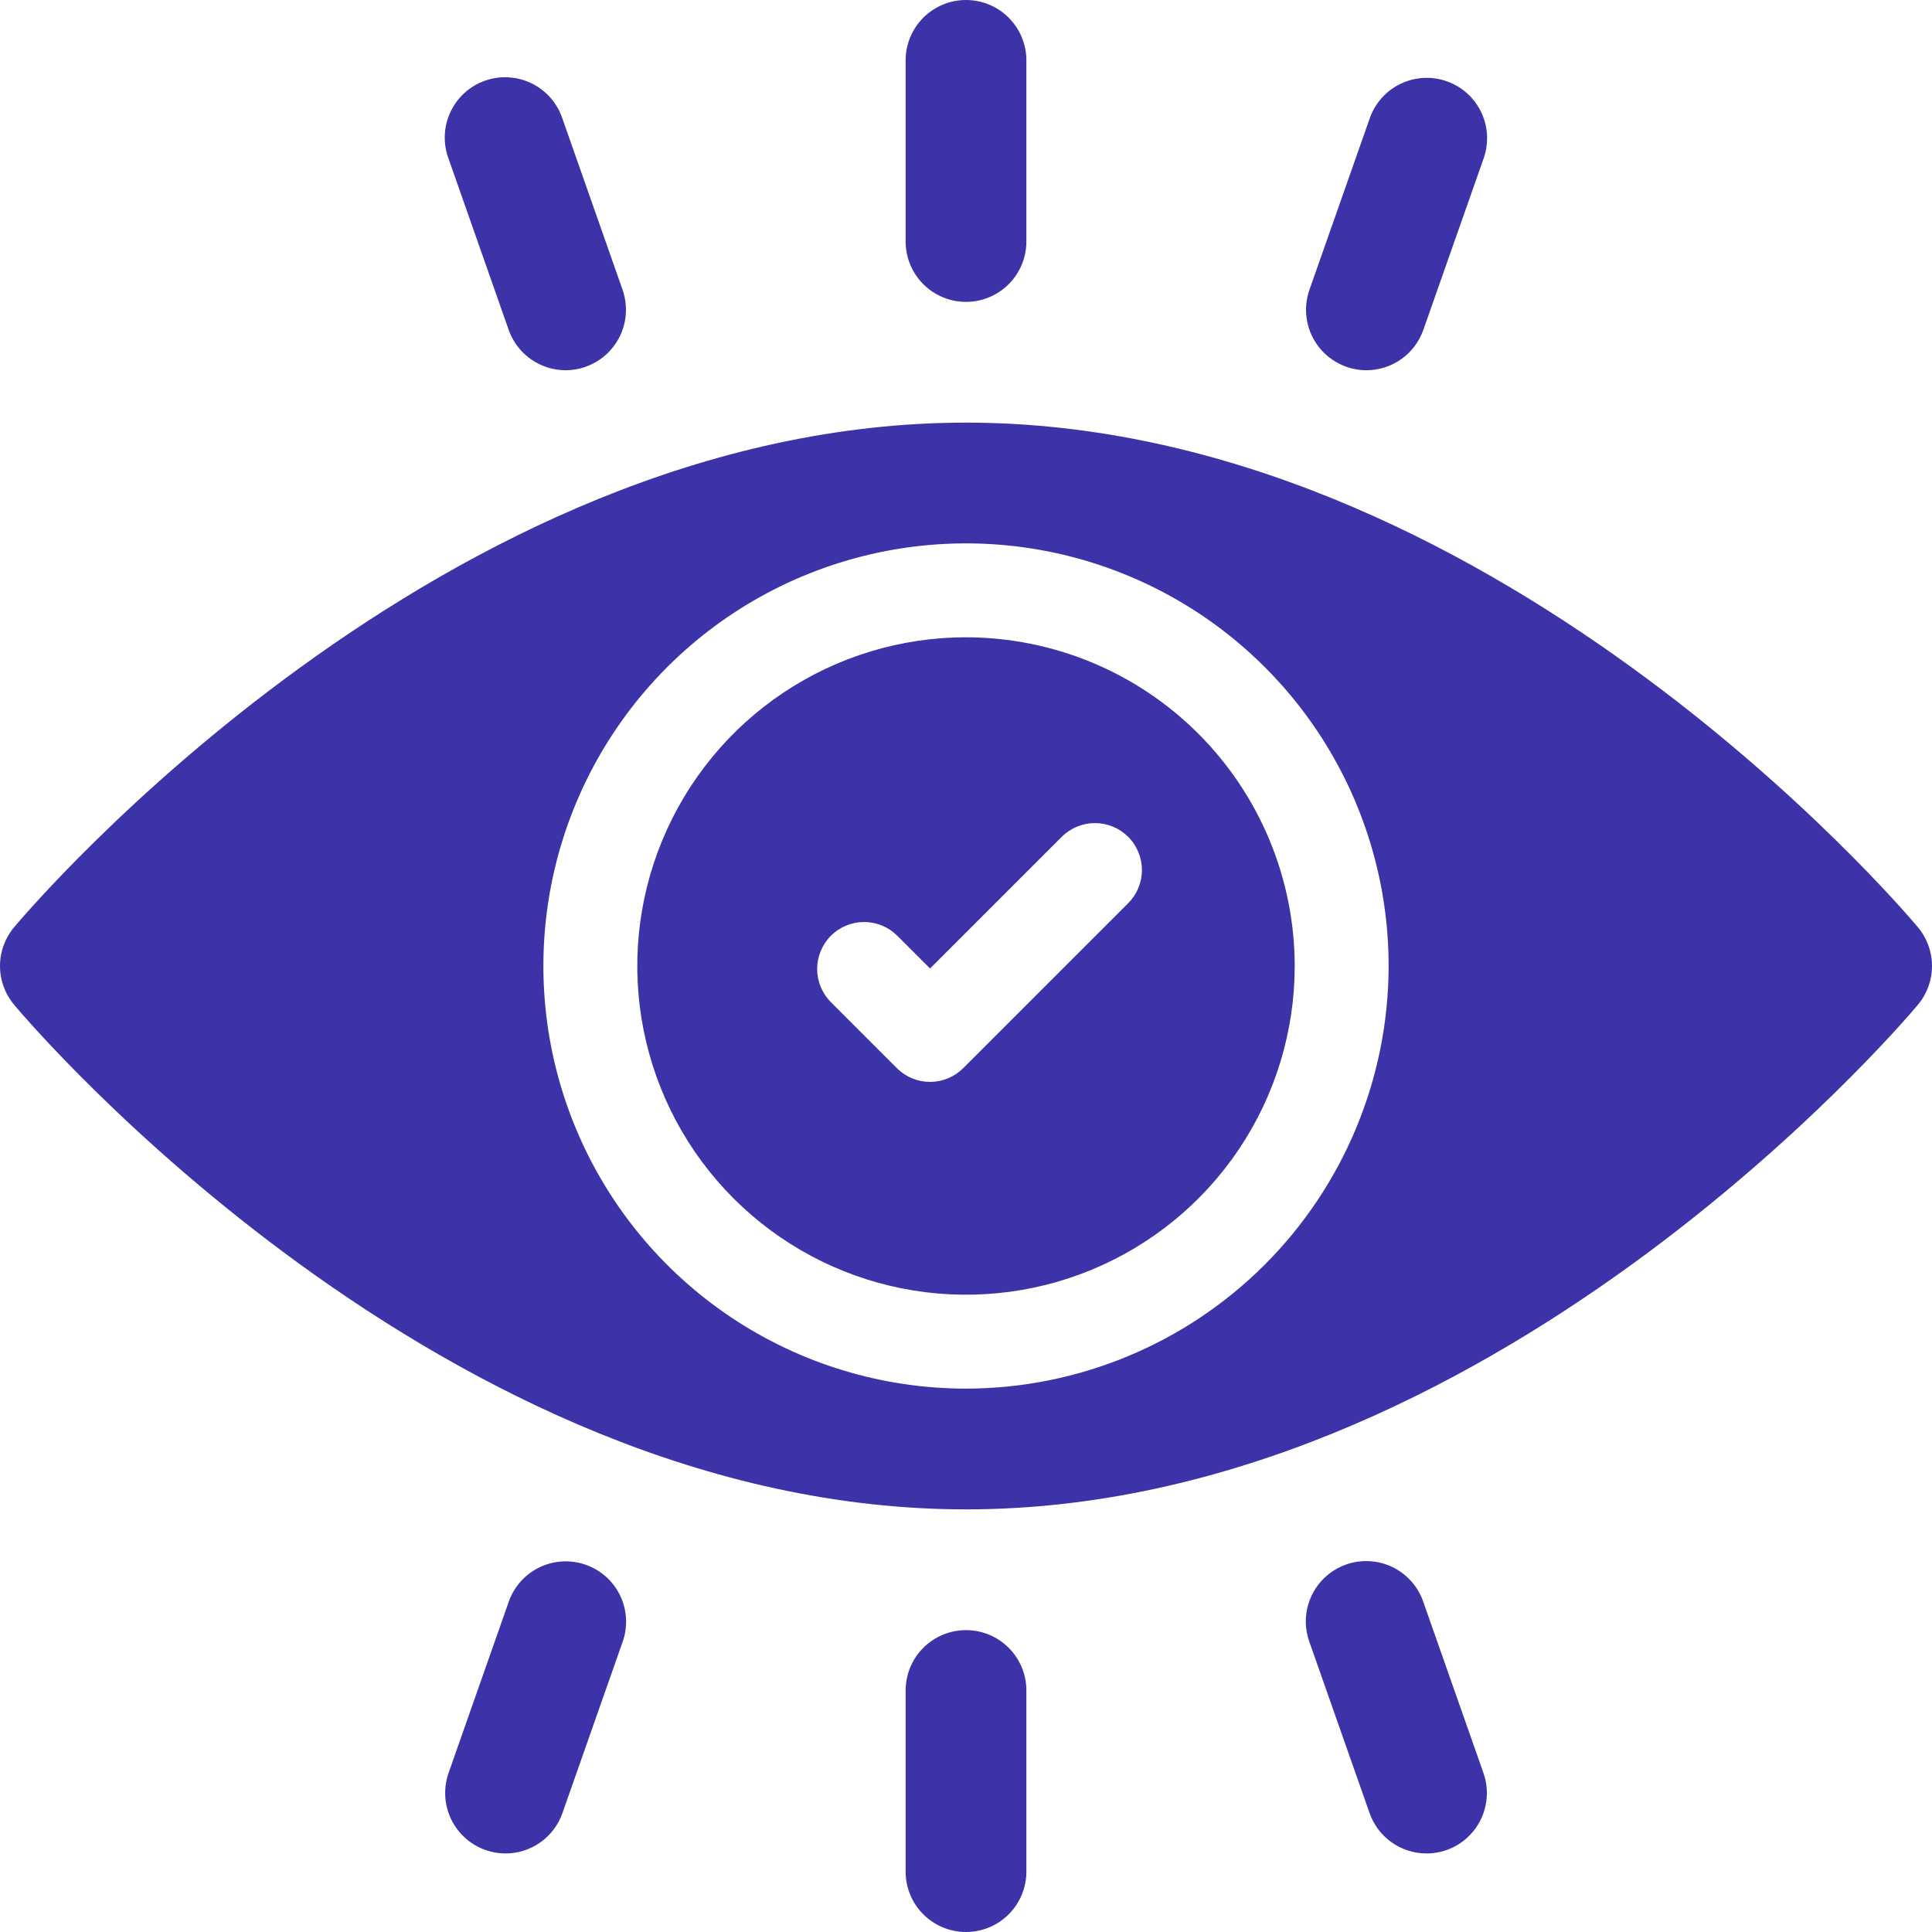 <svg width="72" height="72" viewBox="0 0 72 72" fill="none" xmlns="http://www.w3.org/2000/svg">
<g clip-path="url(#clip0_56101_8532)">
<path d="M36 23.75C33.577 23.75 31.209 24.468 29.194 25.814C27.18 27.16 25.61 29.074 24.683 31.312C23.755 33.55 23.513 36.014 23.985 38.39C24.458 40.766 25.625 42.949 27.338 44.662C29.051 46.375 31.234 47.542 33.61 48.015C35.986 48.487 38.45 48.245 40.688 47.318C42.926 46.391 44.84 44.82 46.186 42.806C47.532 40.791 48.25 38.423 48.25 36C48.247 32.752 46.955 29.639 44.658 27.342C42.362 25.045 39.248 23.754 36 23.75ZM42.043 33.661L35.898 39.806C35.735 39.968 35.542 40.097 35.33 40.185C35.117 40.274 34.89 40.319 34.66 40.319C34.43 40.319 34.203 40.274 33.99 40.185C33.778 40.097 33.585 39.968 33.422 39.806L30.965 37.348C30.637 37.02 30.453 36.575 30.453 36.111C30.453 35.647 30.637 35.202 30.965 34.873C31.293 34.545 31.738 34.361 32.203 34.361C32.667 34.361 33.112 34.545 33.44 34.873L34.66 36.093L39.568 31.186C39.897 30.858 40.342 30.674 40.806 30.674C41.27 30.674 41.715 30.858 42.043 31.186C42.372 31.514 42.556 31.959 42.556 32.424C42.556 32.888 42.371 33.333 42.043 33.661Z" fill="#3B33A7"/>
<path d="M71.473 34.553C70.83 33.785 55.466 15.75 36 15.75C16.535 15.75 1.171 33.785 0.527 34.553C0.186 34.959 0 35.471 0 36C0 36.529 0.186 37.041 0.527 37.447C1.171 38.215 16.536 56.25 36 56.25C55.465 56.25 70.83 38.215 71.473 37.447C71.813 37.042 72 36.529 72 36C72 35.471 71.813 34.958 71.473 34.553ZM36 51.75C32.885 51.75 29.84 50.826 27.25 49.096C24.66 47.365 22.641 44.905 21.449 42.027C20.257 39.149 19.945 35.983 20.553 32.927C21.161 29.872 22.661 27.066 24.863 24.863C27.066 22.66 29.872 21.16 32.928 20.553C35.983 19.945 39.15 20.257 42.028 21.449C44.905 22.641 47.365 24.66 49.096 27.25C50.827 29.84 51.75 32.885 51.75 36C51.745 40.176 50.084 44.179 47.132 47.132C44.179 50.084 40.176 51.745 36 51.75Z" fill="#3B33A7"/>
<path d="M36 11.25C35.403 11.25 34.831 11.013 34.409 10.591C33.987 10.169 33.75 9.597 33.75 9V2.25C33.75 1.653 33.987 1.081 34.409 0.659C34.831 0.237 35.403 0 36 0C36.597 0 37.169 0.237 37.591 0.659C38.013 1.081 38.25 1.653 38.25 2.25V9C38.25 9.597 38.013 10.169 37.591 10.591C37.169 11.013 36.597 11.25 36 11.25Z" fill="#3B33A7"/>
<path d="M21.079 13.798C20.613 13.797 20.159 13.652 19.779 13.383C19.398 13.113 19.111 12.732 18.957 12.293L16.72 5.924C16.613 5.643 16.565 5.344 16.576 5.045C16.587 4.745 16.658 4.45 16.785 4.179C16.911 3.907 17.091 3.663 17.313 3.461C17.535 3.26 17.795 3.105 18.078 3.006C18.361 2.906 18.661 2.864 18.961 2.883C19.26 2.901 19.553 2.979 19.822 3.112C20.09 3.244 20.33 3.43 20.526 3.657C20.722 3.883 20.871 4.147 20.964 4.432L23.202 10.8C23.32 11.139 23.356 11.502 23.306 11.858C23.256 12.214 23.122 12.553 22.914 12.846C22.706 13.139 22.431 13.379 22.112 13.544C21.793 13.71 21.439 13.797 21.079 13.798Z" fill="#3B33A7"/>
<path d="M50.921 13.798C50.562 13.797 50.207 13.711 49.888 13.545C49.569 13.38 49.294 13.14 49.086 12.847C48.878 12.553 48.744 12.215 48.694 11.858C48.644 11.502 48.68 11.139 48.799 10.8L51.038 4.433C51.133 4.15 51.283 3.89 51.48 3.666C51.677 3.442 51.916 3.26 52.184 3.129C52.451 2.998 52.742 2.922 53.04 2.905C53.337 2.888 53.635 2.93 53.916 3.029C54.197 3.127 54.456 3.281 54.677 3.48C54.898 3.68 55.078 3.921 55.205 4.191C55.332 4.46 55.404 4.752 55.418 5.05C55.431 5.347 55.385 5.645 55.283 5.925L53.044 12.293C52.889 12.733 52.602 13.114 52.222 13.383C51.842 13.653 51.387 13.797 50.921 13.798Z" fill="#3B33A7"/>
<path d="M36 72C35.403 72 34.831 71.763 34.409 71.341C33.987 70.919 33.75 70.347 33.75 69.75V63C33.75 62.403 33.987 61.831 34.409 61.409C34.831 60.987 35.403 60.75 36 60.75C36.597 60.75 37.169 60.987 37.591 61.409C38.013 61.831 38.25 62.403 38.25 63V69.75C38.25 70.347 38.013 70.919 37.591 71.341C37.169 71.763 36.597 72 36 72Z" fill="#3B33A7"/>
<path d="M18.839 69.073C18.479 69.073 18.125 68.986 17.806 68.82C17.487 68.655 17.212 68.416 17.004 68.122C16.797 67.829 16.662 67.49 16.612 67.134C16.562 66.778 16.598 66.415 16.716 66.076L18.954 59.707C19.05 59.426 19.201 59.167 19.398 58.945C19.595 58.722 19.834 58.541 20.101 58.412C20.369 58.282 20.659 58.207 20.955 58.19C21.252 58.173 21.549 58.215 21.829 58.314C22.109 58.412 22.367 58.565 22.588 58.764C22.809 58.963 22.988 59.203 23.115 59.471C23.243 59.74 23.316 60.031 23.33 60.327C23.345 60.624 23.3 60.921 23.199 61.2L20.961 67.567C20.807 68.007 20.52 68.388 20.14 68.658C19.759 68.928 19.305 69.073 18.839 69.073Z" fill="#3B33A7"/>
<path d="M53.163 69.073C52.697 69.073 52.242 68.928 51.862 68.659C51.482 68.389 51.194 68.008 51.04 67.568L48.801 61.2C48.699 60.92 48.653 60.623 48.666 60.325C48.68 60.028 48.752 59.736 48.879 59.466C49.007 59.197 49.186 58.956 49.407 58.756C49.628 58.556 49.887 58.403 50.168 58.304C50.449 58.205 50.747 58.163 51.044 58.181C51.342 58.198 51.633 58.274 51.901 58.404C52.168 58.535 52.407 58.718 52.604 58.941C52.801 59.165 52.951 59.426 53.046 59.708L55.285 66.077C55.404 66.416 55.44 66.779 55.39 67.135C55.34 67.491 55.206 67.83 54.998 68.123C54.79 68.417 54.515 68.656 54.196 68.822C53.877 68.987 53.522 69.073 53.163 69.073Z" fill="#3B33A7"/>
</g>
<defs>
<clipPath id="clip0_56101_8532">
<rect width="72" height="72" fill="white"/>
</clipPath>
</defs>
</svg>
